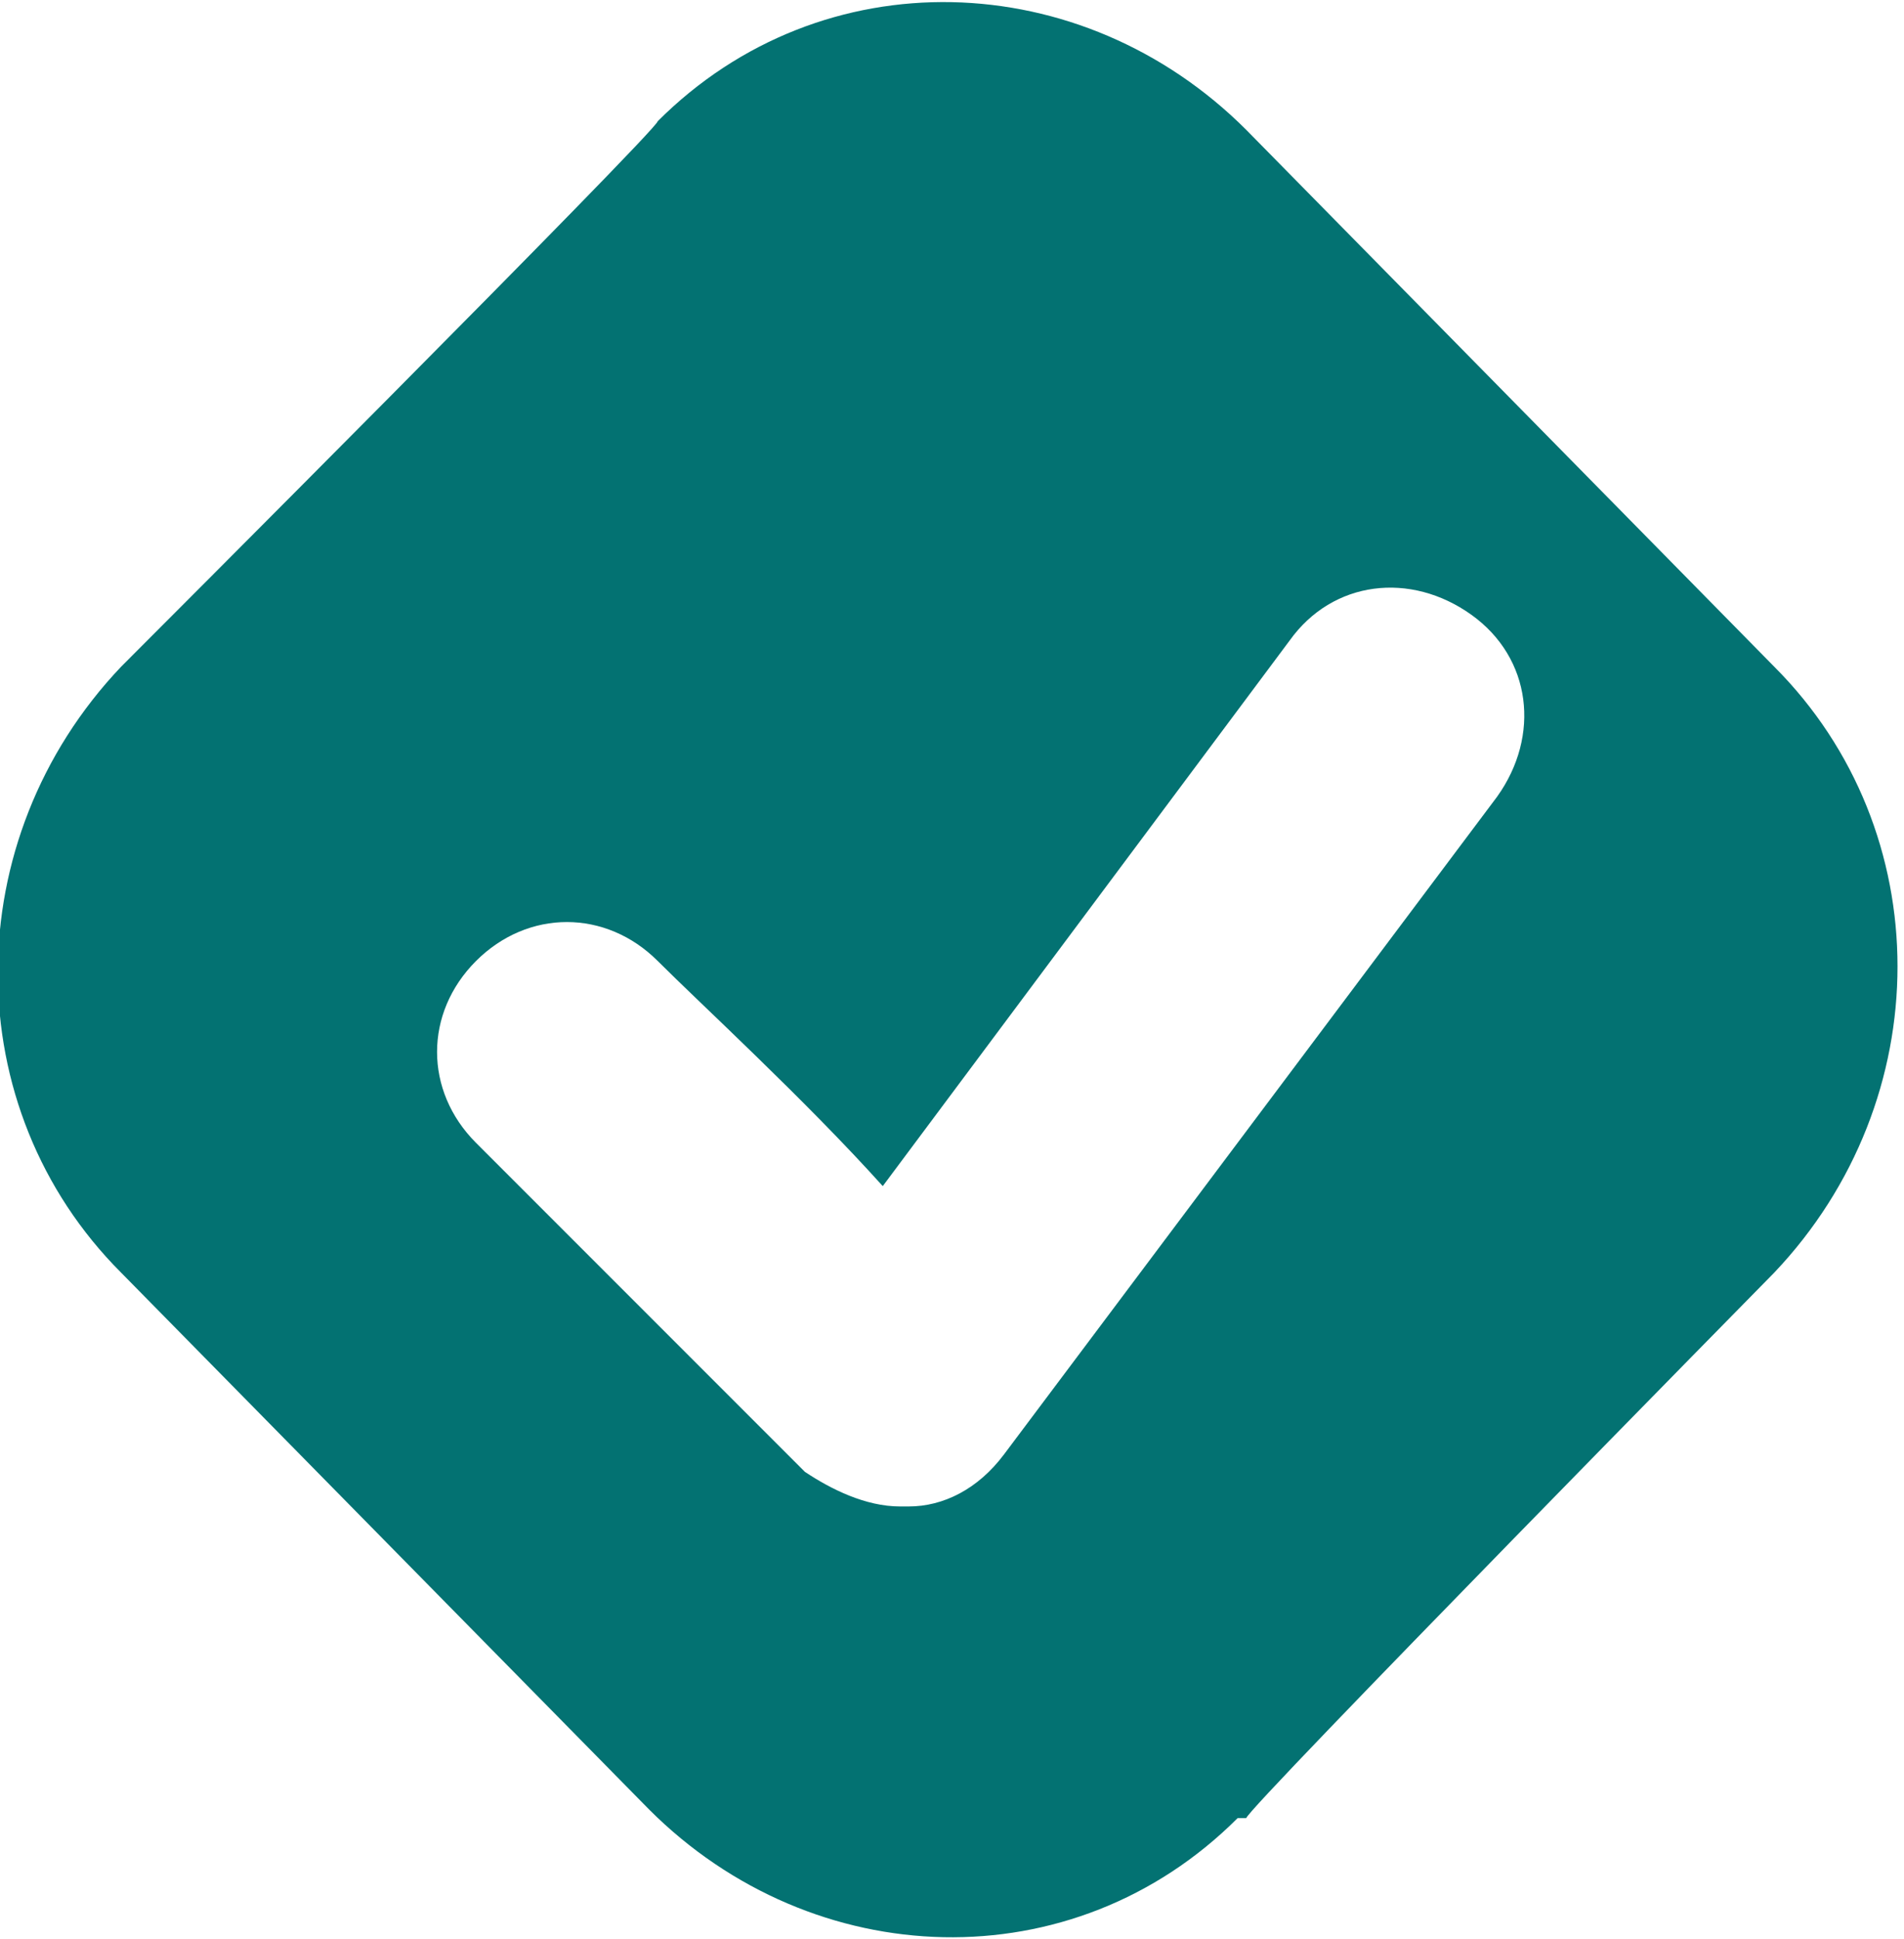 <?xml version="1.0" encoding="UTF-8"?>
<svg id="Layer_1" xmlns="http://www.w3.org/2000/svg" version="1.1" viewBox="0 0 22 22.4">
  <!-- Generator: Adobe Illustrator 29.5.1, SVG Export Plug-In . SVG Version: 2.1.0 Build 141)  -->
  <defs>
    <style>
      .st0 {
        fill: #037272;
      }
    </style>
  </defs>
  <g id="Group_21104">
    <path class="st0" d="M20.5,7.7L14.4,1.5c-1.9-1.9-4.9-2-6.8-.1h0c0,.1-6.2,6.3-6.2,6.3-1.9,2-1.9,5.1,0,7l6.1,6.2c1.9,1.9,4.9,2,6.8.1h.1c0-.1,6.1-6.3,6.1-6.3,1.9-2,1.9-5.1,0-7h0ZM17.3,9.2l-5.7,7.6c-.3.4-.7.6-1.1.6h-.1c-.4,0-.8-.2-1.1-.4,0,0-2.9-2.9-3.8-3.8-.6-.6-.6-1.5,0-2.1.6-.6,1.5-.6,2.1,0,.5.5,1.7,1.6,2.6,2.6l4.7-6.3c.5-.7,1.4-.8,2.1-.3s.8,1.4.3,2.1Z"/>
  </g>
</svg>

